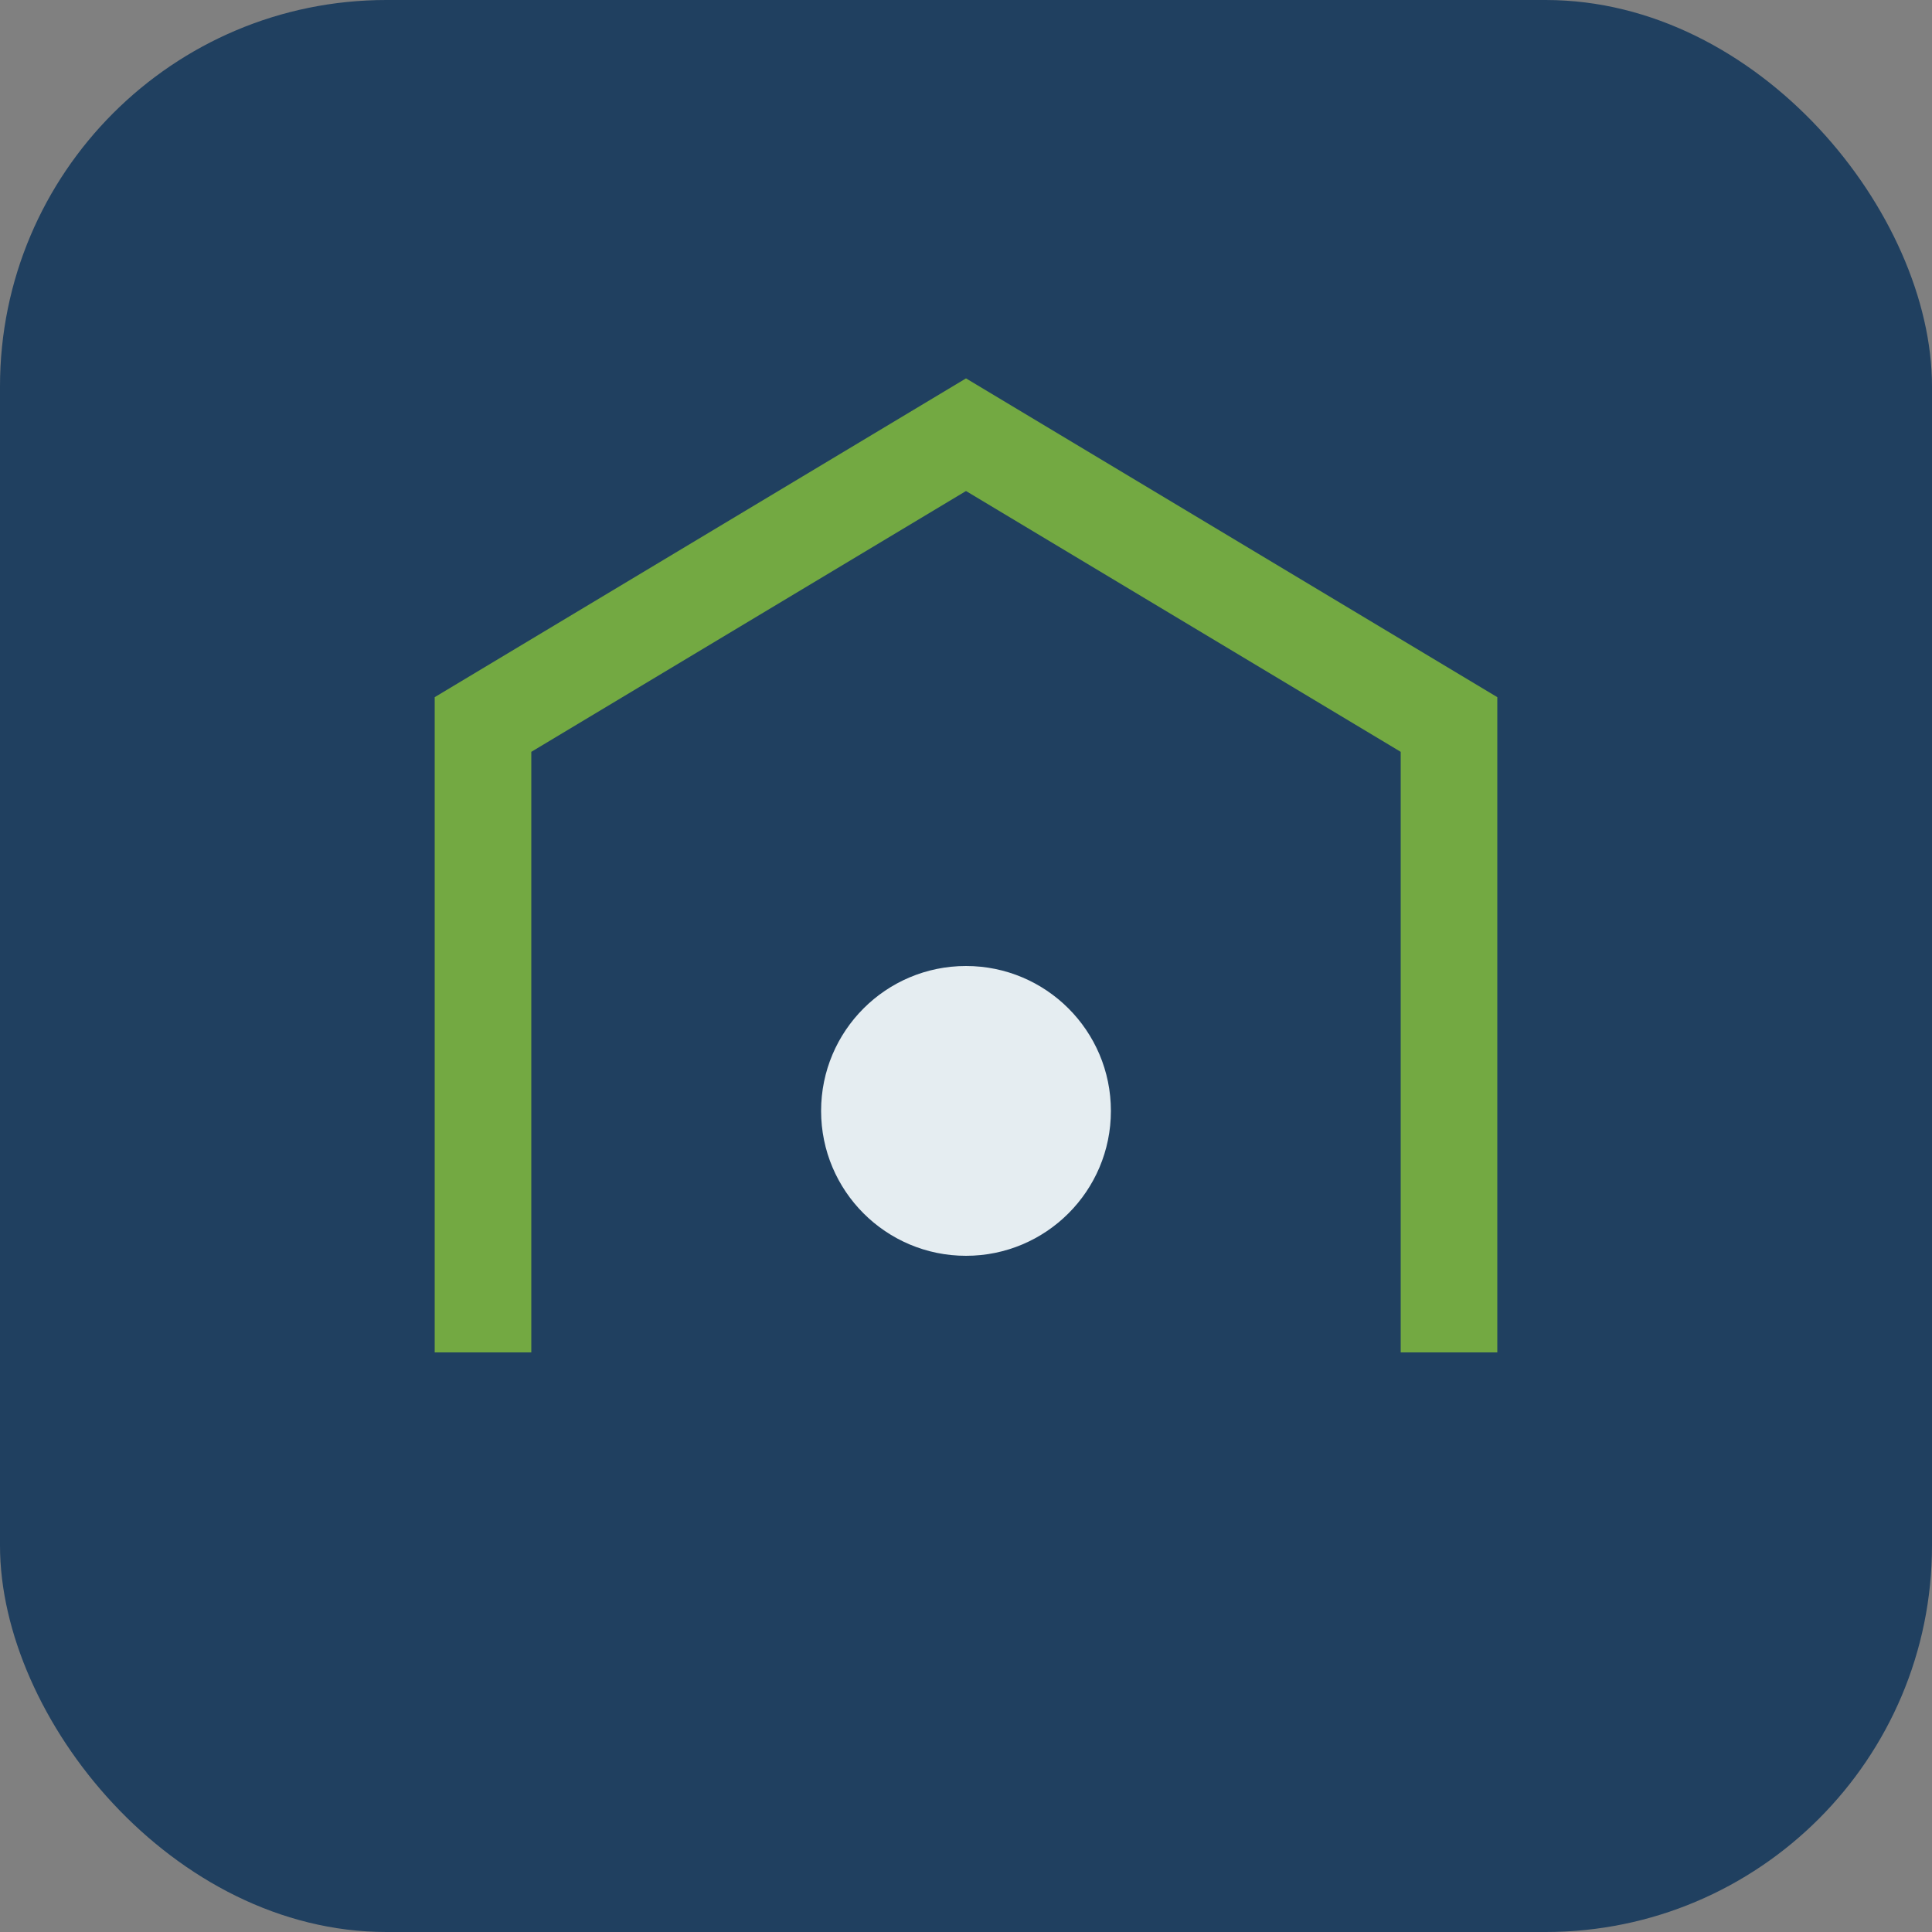 <?xml version="1.0" encoding="UTF-8"?>
<svg xmlns="http://www.w3.org/2000/svg" width="40" height="40" viewBox="0 0 40 40"><rect x="0" y="0" width="40" height="40" fill="#808080" stroke="none"/><rect width="40" height="40" rx="8" fill="#204060"/><path d="M10 28V15l10-6 10 6v13" fill="none" stroke="#73A942" stroke-width="2"/><circle cx="20" cy="23" r="3" fill="#E5EDF1"/></svg>